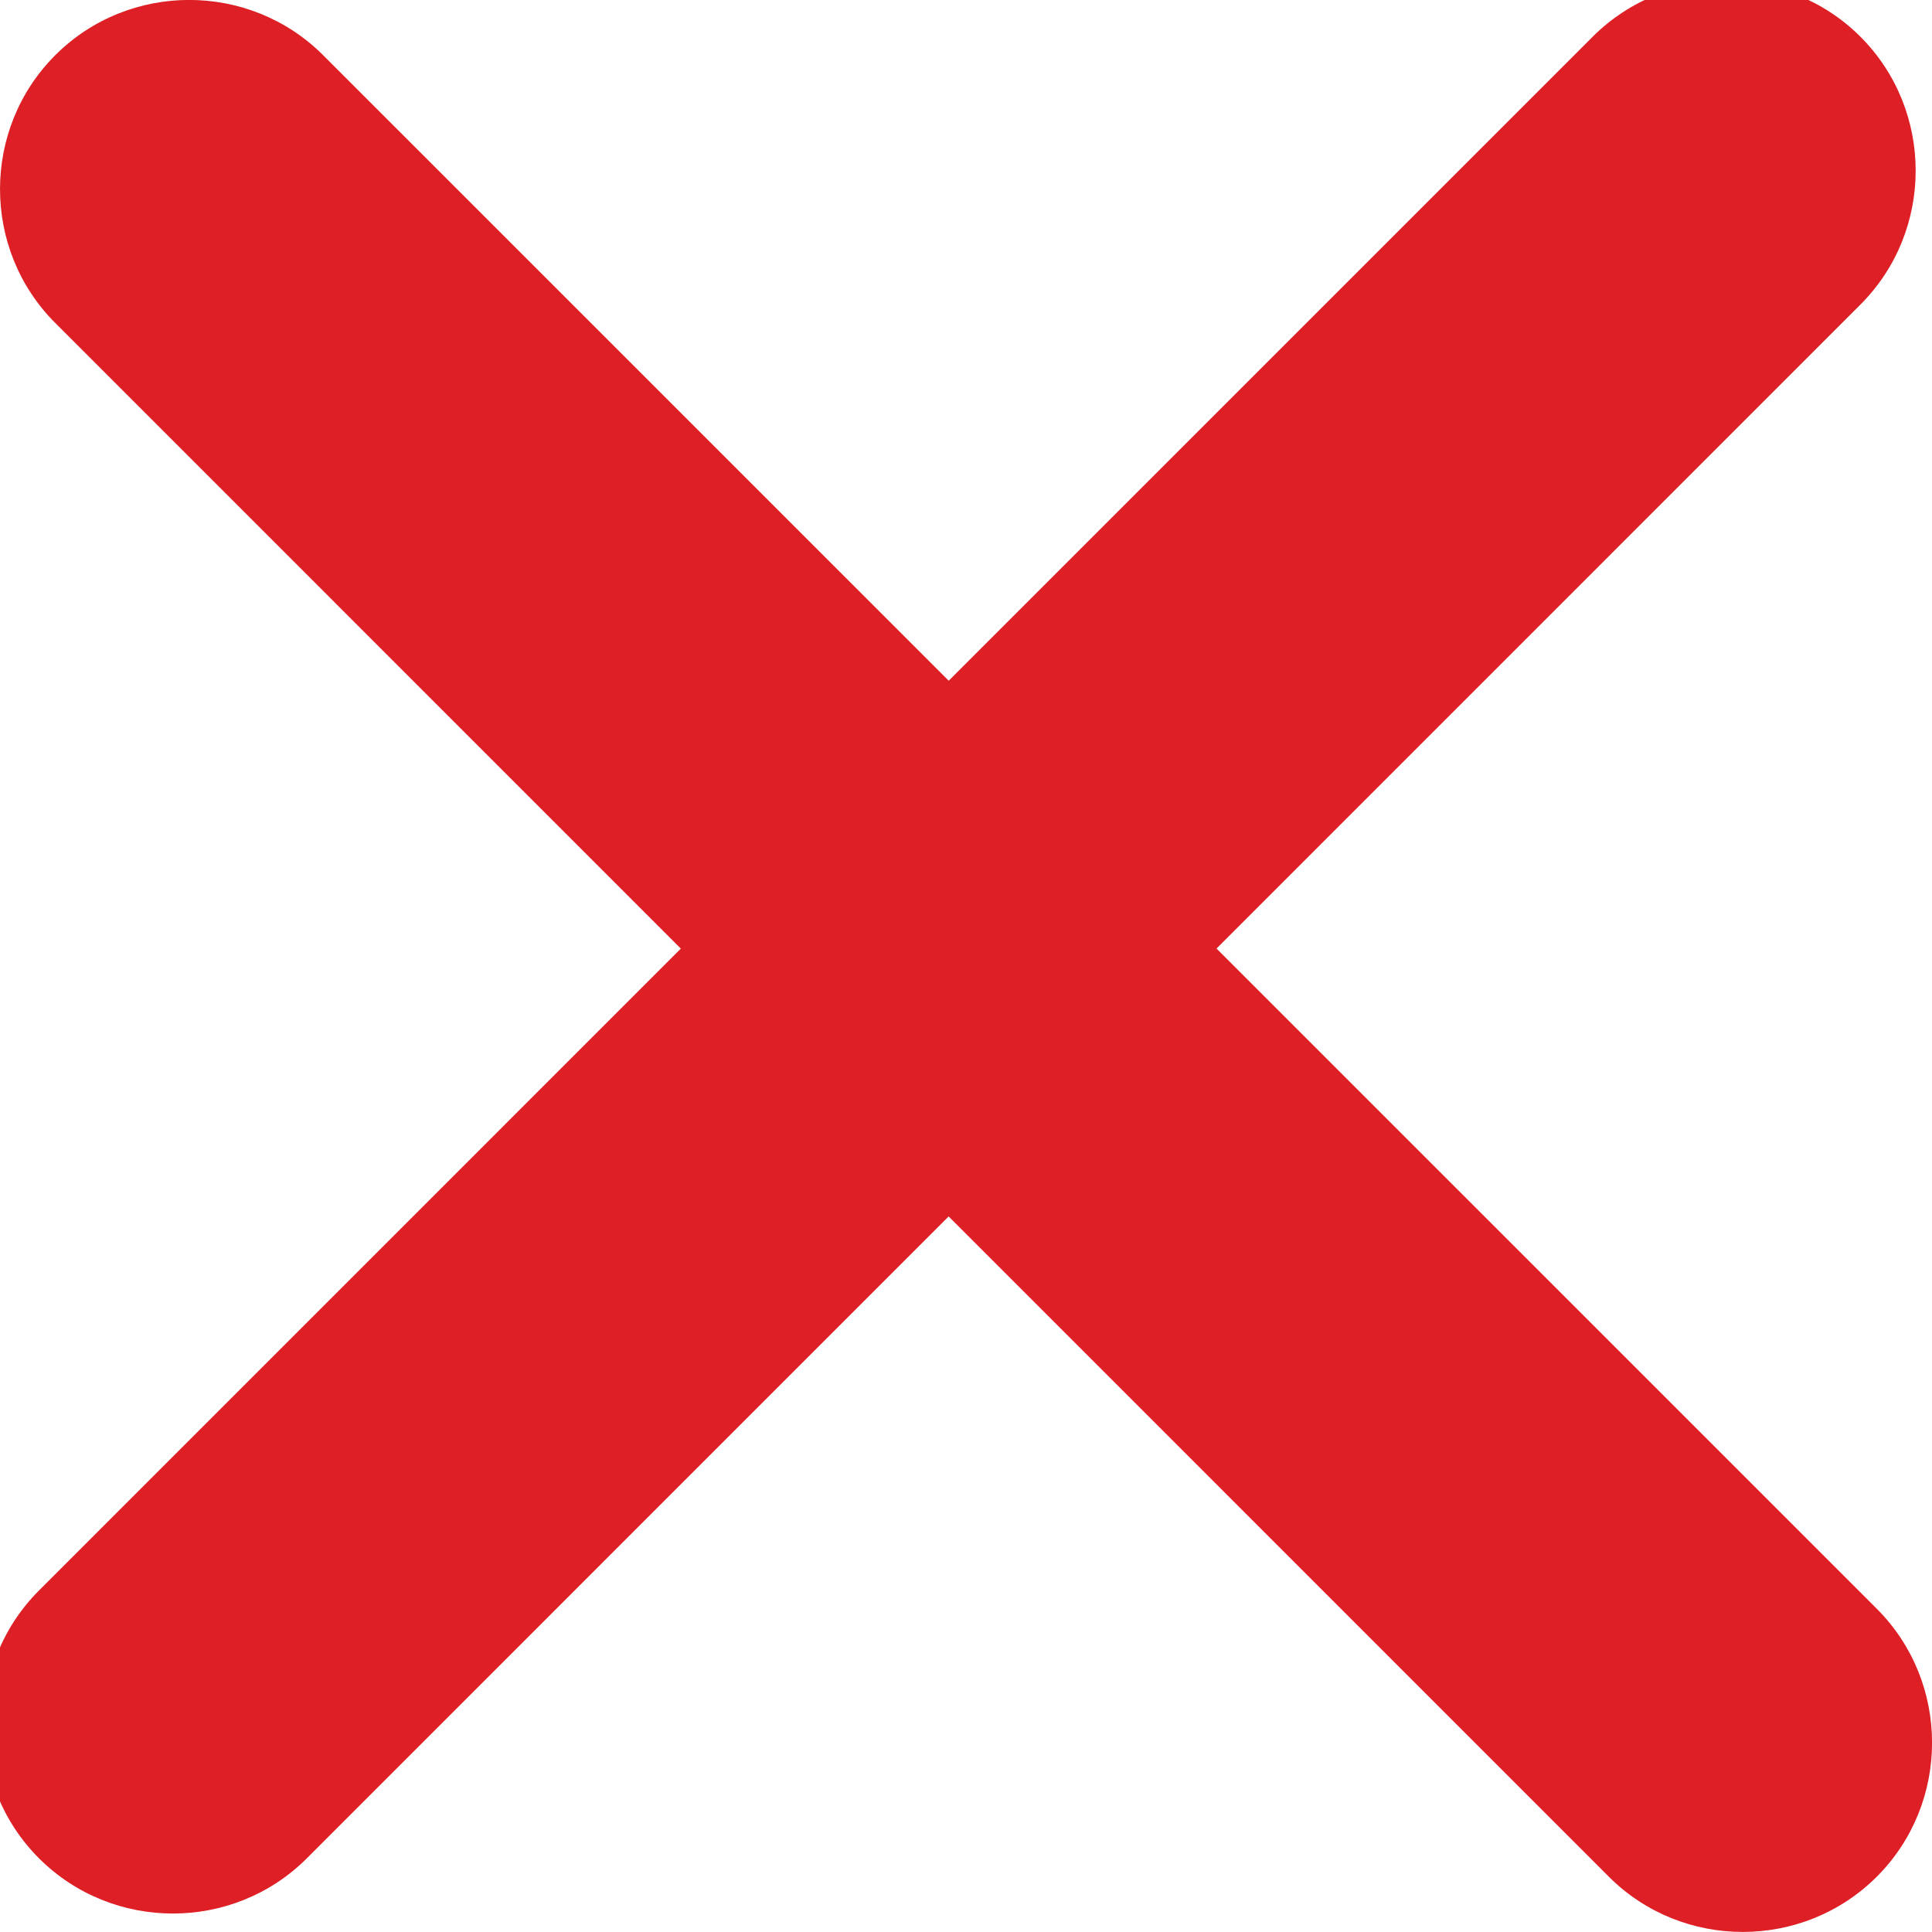 <?xml version="1.0" encoding="utf-8"?>
<!-- Generator: Adobe Illustrator 16.0.0, SVG Export Plug-In . SVG Version: 6.00 Build 0)  -->
<!DOCTYPE svg PUBLIC "-//W3C//DTD SVG 1.1//EN" "http://www.w3.org/Graphics/SVG/1.1/DTD/svg11.dtd">
<svg version="1.1" id="Livello_1" xmlns="http://www.w3.org/2000/svg" xmlns:xlink="http://www.w3.org/1999/xlink" x="0px" y="0px"
	 width="25.207px" height="25.207px" viewBox="0 0 25.207 25.207" enable-background="new 0 0 25.207 25.207" xml:space="preserve">
<path fill="#DE1F25" d="M20.991,24.486L0.721,4.214c-0.961-0.96-0.961-2.533,0-3.494s2.534-0.961,3.495,0l20.271,20.27
	c0.961,0.961,0.961,2.534,0,3.495S21.952,25.447,20.991,24.486"/>
<path fill="#DE1F25" d="M24.273,3.974L4.003,24.246c-0.961,0.96-2.533,0.96-3.494,0c-0.961-0.961-0.961-2.534,0-3.495l20.27-20.271
	c0.961-0.961,2.534-0.961,3.495,0C25.234,1.441,25.234,3.013,24.273,3.974"/>
</svg>
